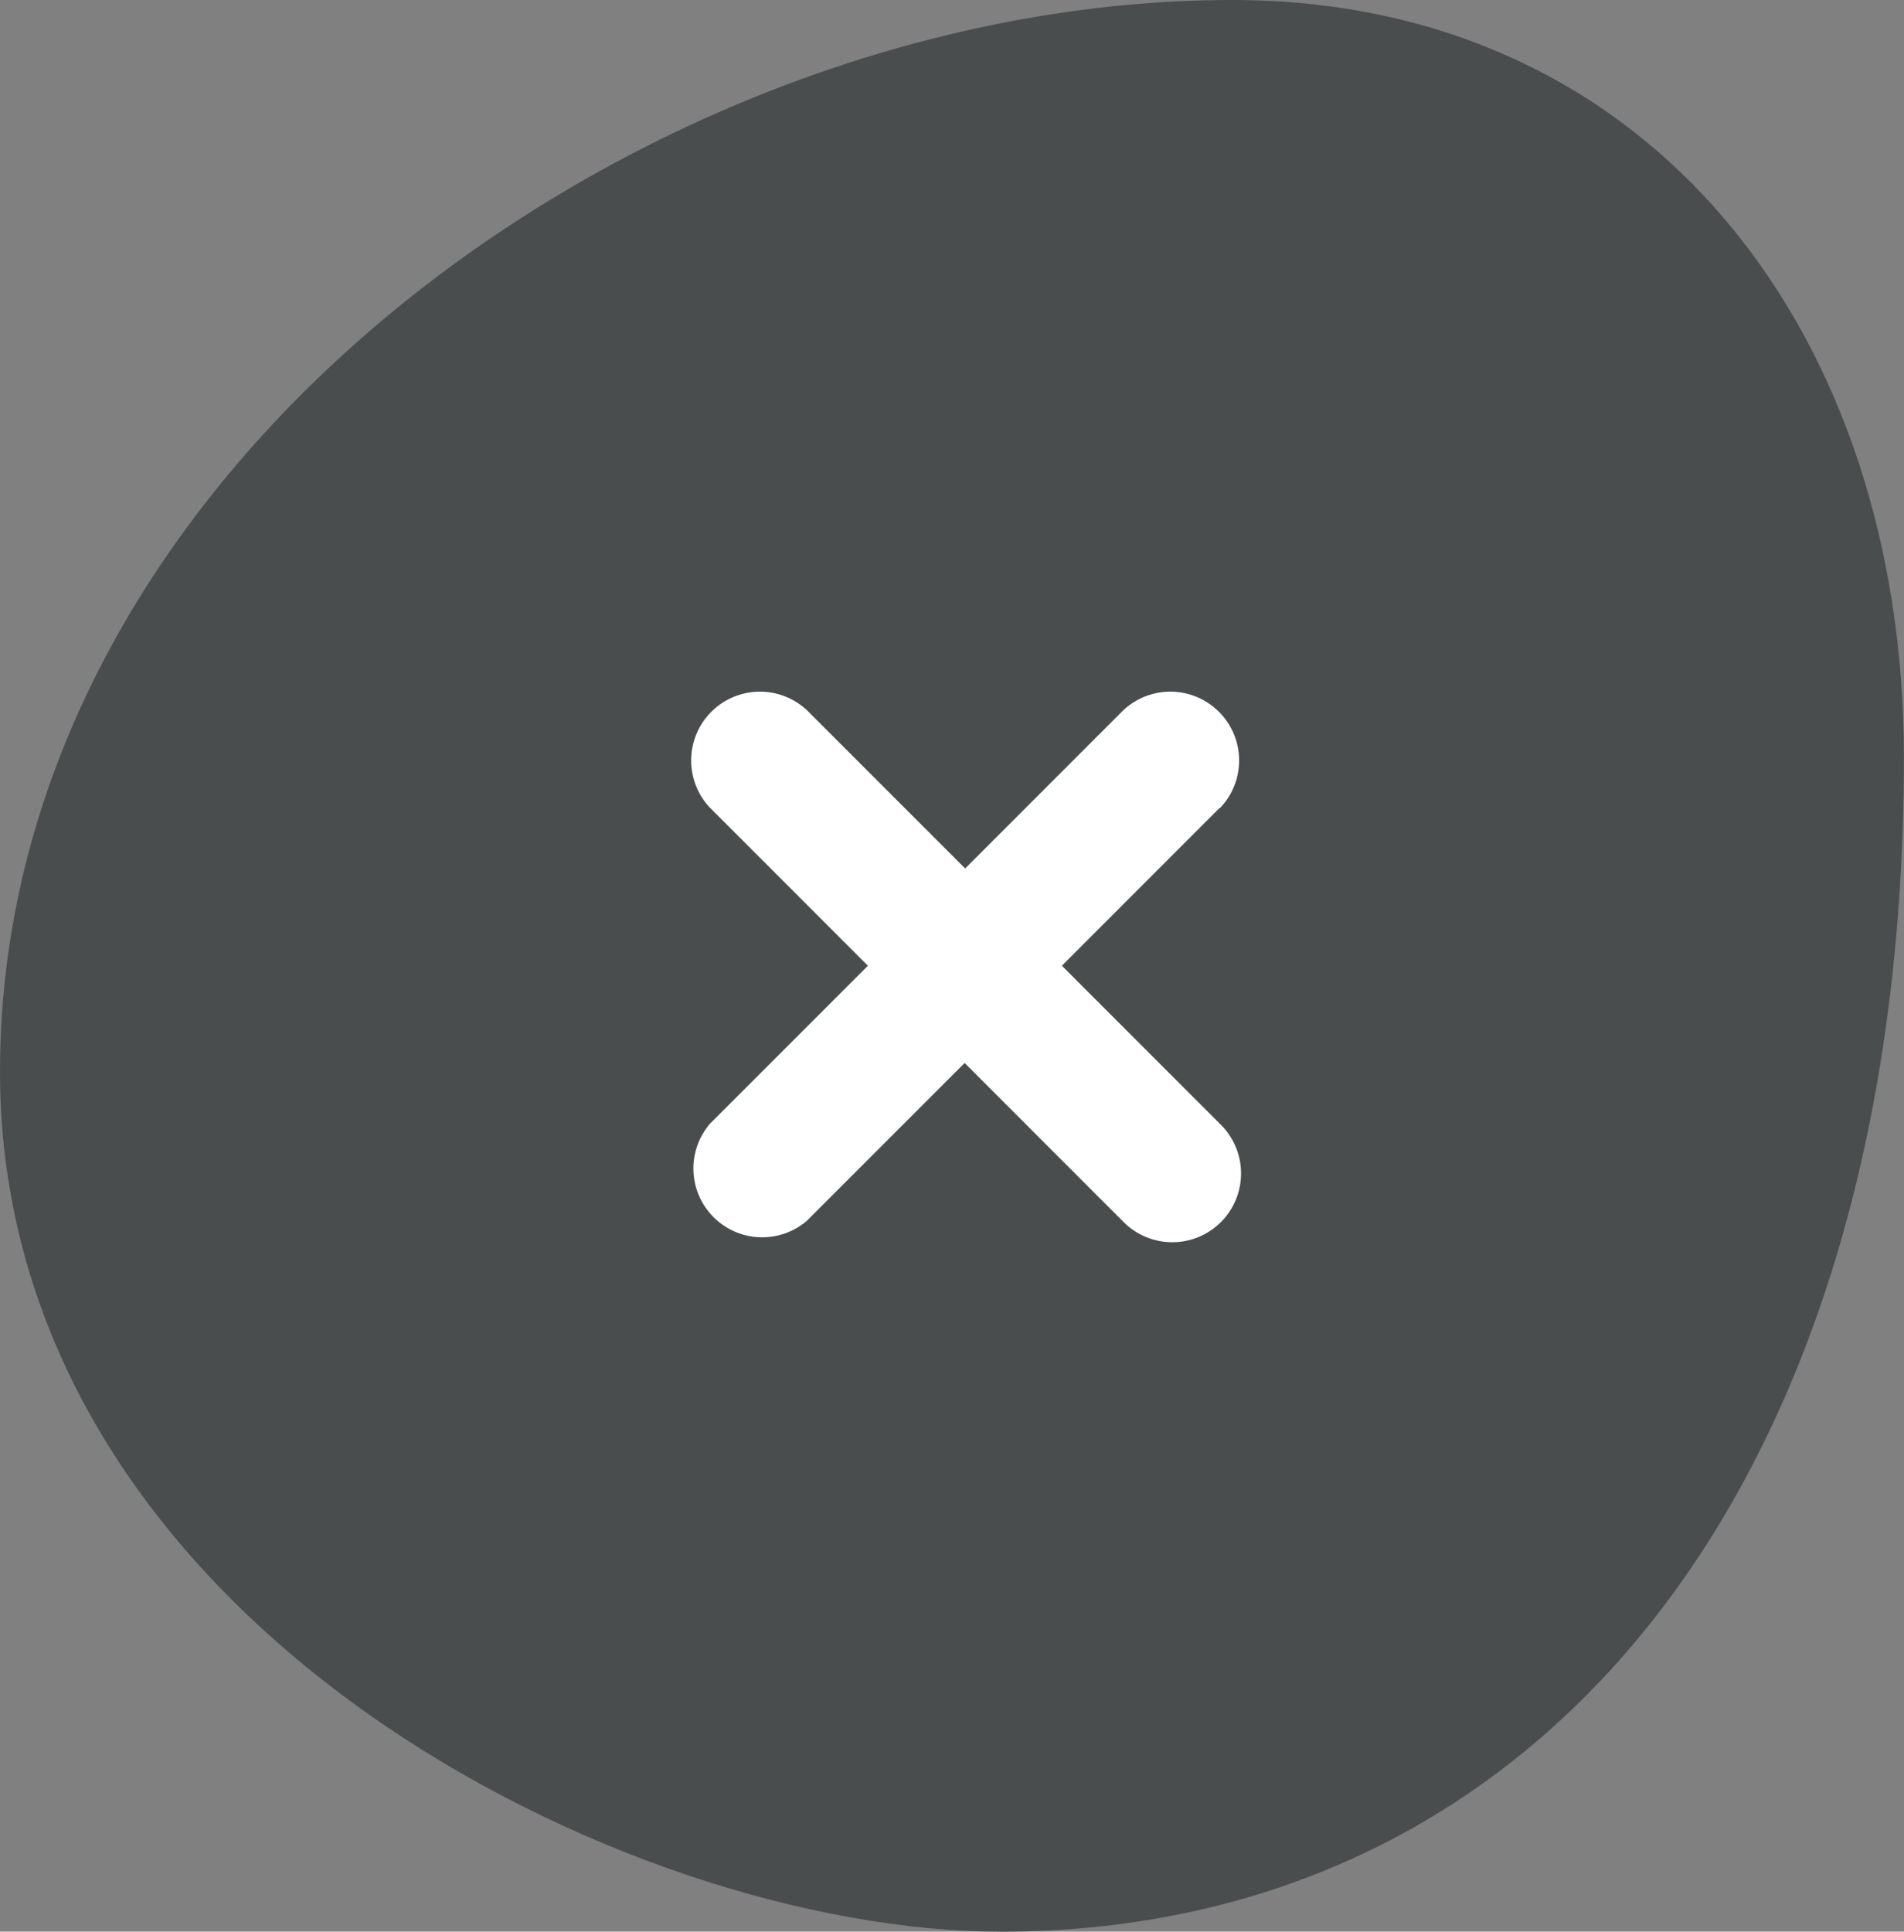 <svg xmlns="http://www.w3.org/2000/svg" width="37.402" height="37.934" viewBox="0 0 37.402 37.934">
  <rect x="0" y="0" width="37.402" height="37.934" fill="#808080" stroke="none"/>
  <g id="close-form" transform="translate(0.5 0.5)">
    <path id="Контур_139" data-name="Контур 139" d="M0,20.546C0,31,12,36.934,19.158,36.934,29.48,36.934,36.4,28.4,36.4,14.37,36.4,6.359,31.682,0,23.7,0,12.55,0,0,8.867,0,20.546" fill="#4a4d4d" stroke="#4a4d4d" stroke-width="1"/>
    <path id="times-hexagon" d="M18.41,10.3l-3.1,3.1,3.1,3.1a1.351,1.351,0,1,1-1.91,1.91l-3.1-3.1-3.1,3.1A1.351,1.351,0,0,1,8.4,16.5l3.1-3.1L8.4,10.3a1.351,1.351,0,0,1,1.91-1.91l3.1,3.1,3.1-3.1a1.351,1.351,0,0,1,1.91,1.91Z" transform="translate(5.049 5.065)" fill="#fff"/>
  </g>
</svg>
